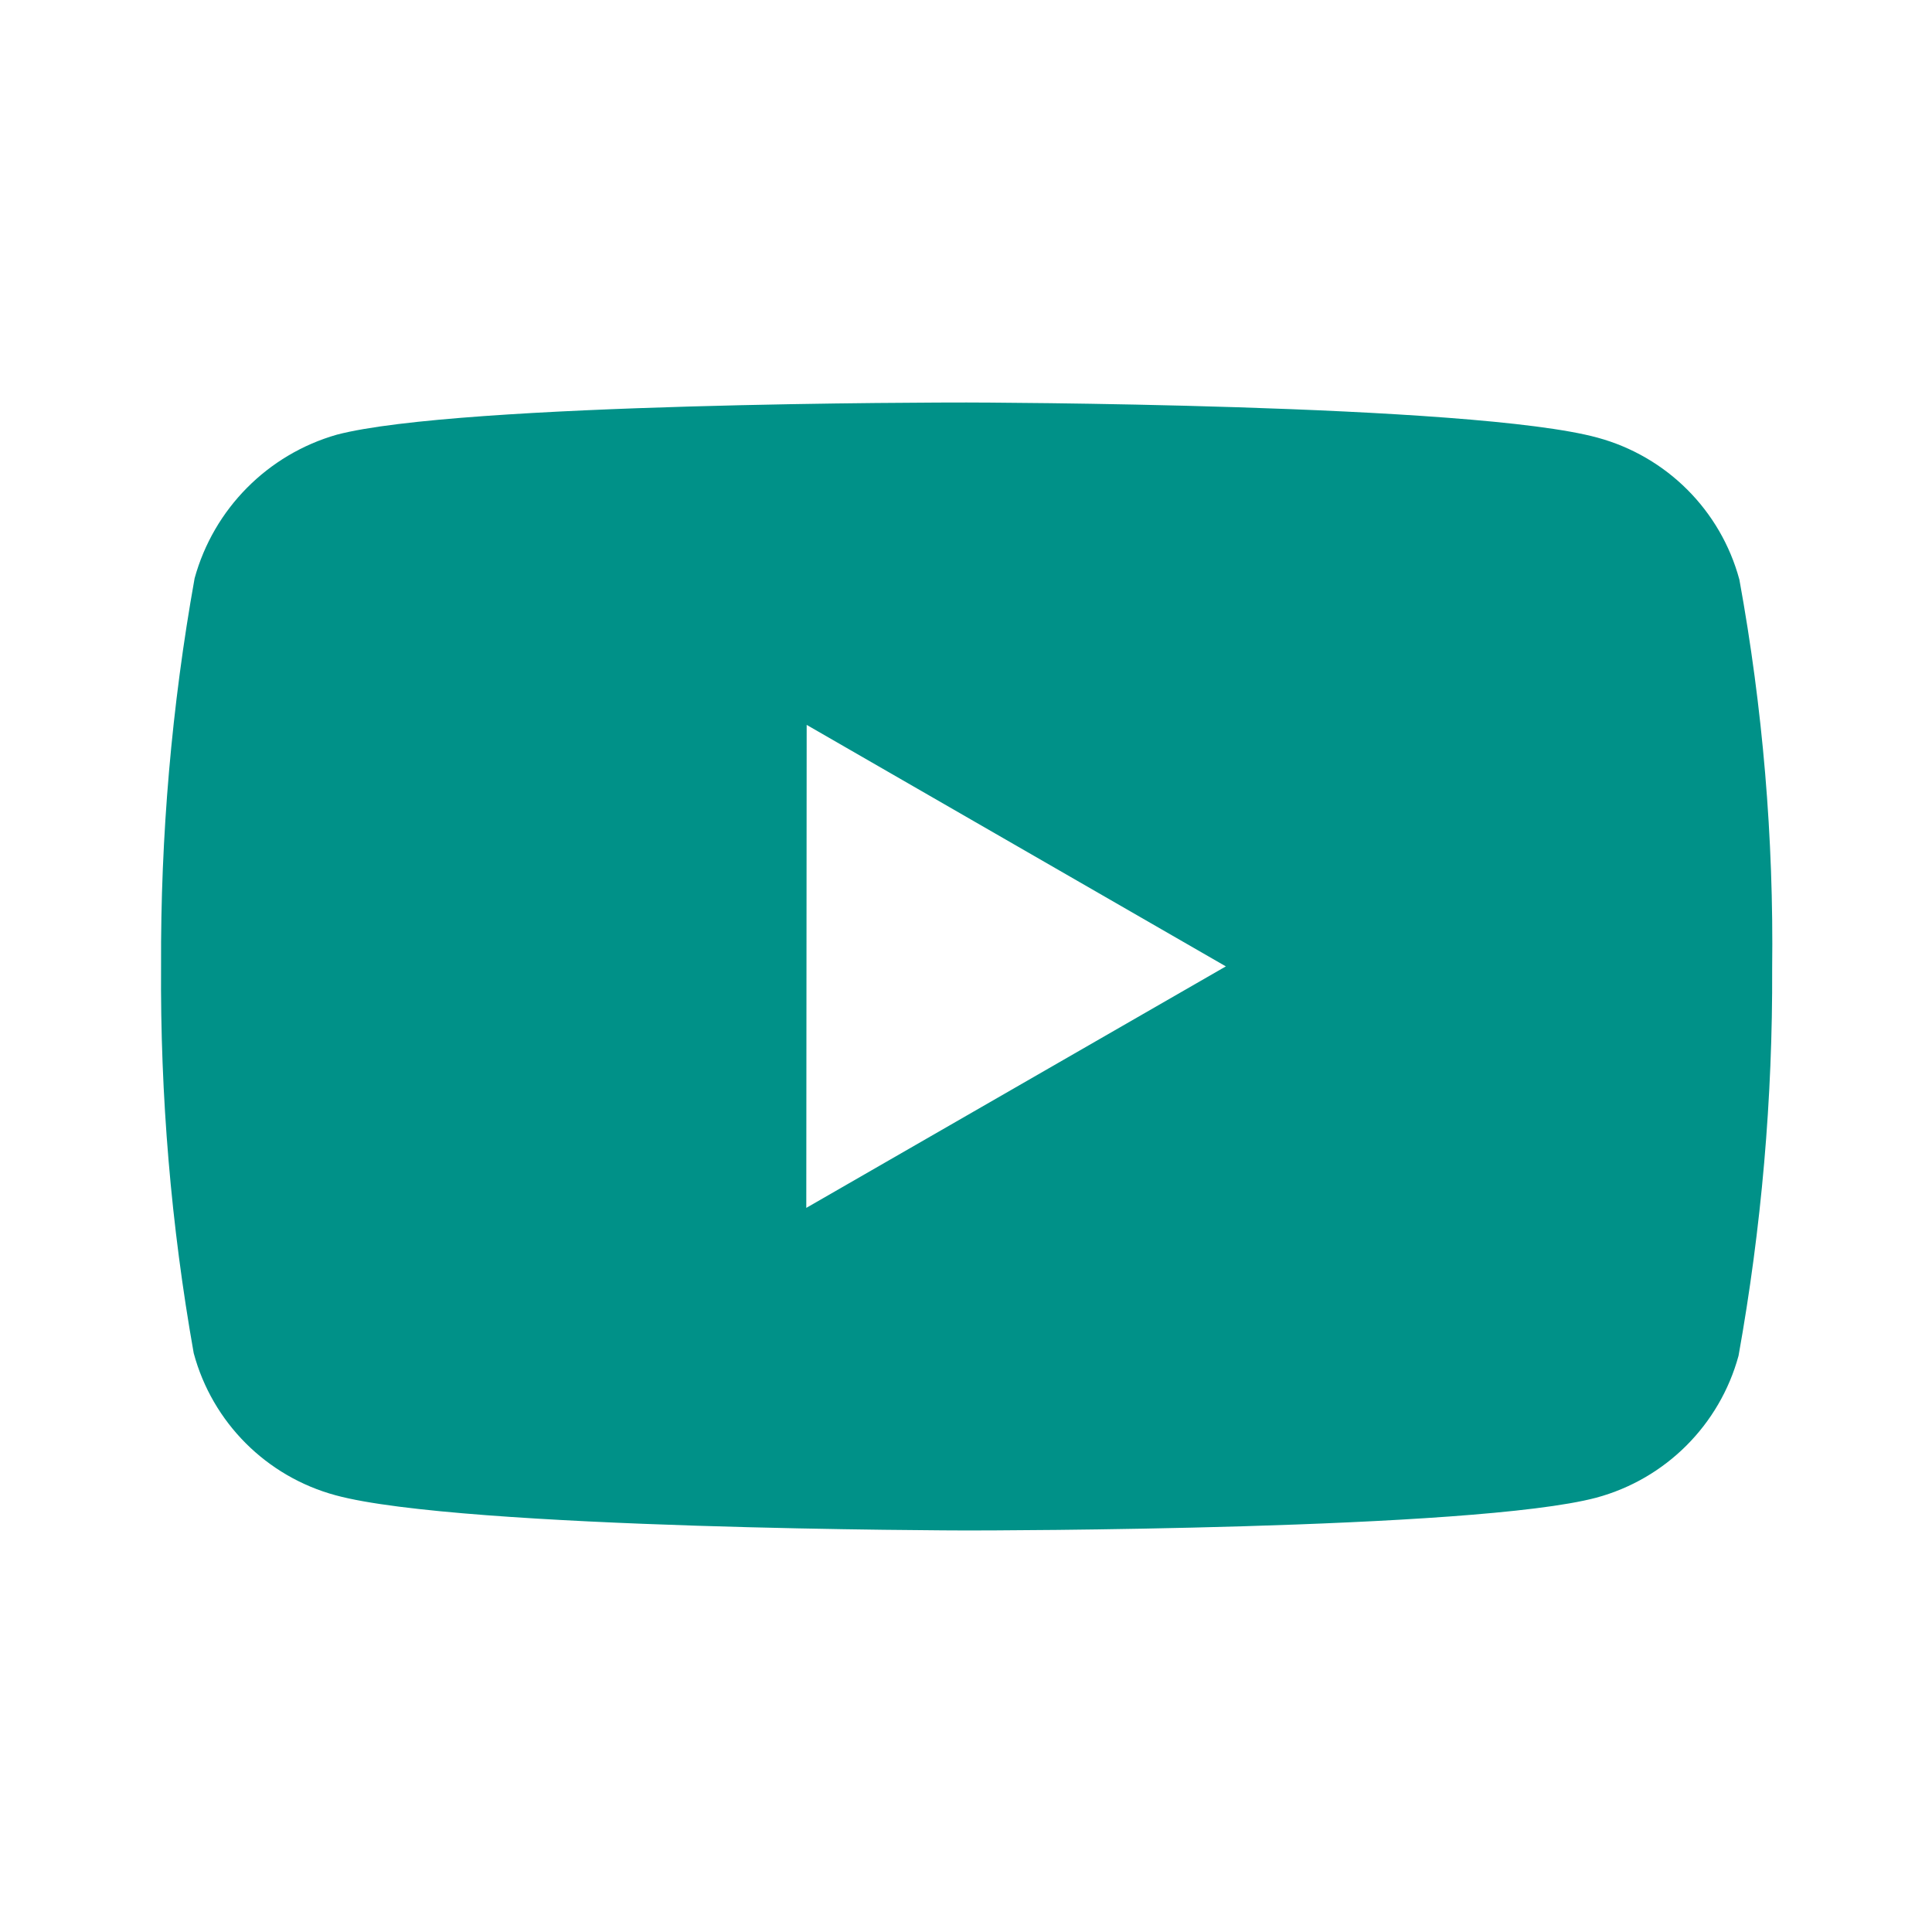 <svg width="30" height="30" viewBox="0 0 30 30" fill="none" xmlns="http://www.w3.org/2000/svg">
<path d="M15.026 23.765H15.001C14.923 23.765 7.17 23.75 5.213 23.219C4.138 22.929 3.297 22.088 3.008 21.012C2.656 19.028 2.487 17.015 2.501 15C2.492 12.981 2.666 10.966 3.022 8.979C3.319 7.902 4.156 7.057 5.229 6.75C7.132 6.25 14.672 6.25 14.992 6.25H15.018C15.097 6.25 22.871 6.265 24.807 6.796C25.881 7.088 26.719 7.926 27.009 9C27.372 10.992 27.543 13.014 27.518 15.039C27.527 17.055 27.352 19.068 26.996 21.052C26.703 22.127 25.862 22.966 24.787 23.256C22.887 23.76 15.346 23.765 15.026 23.765ZM12.526 11.256L12.52 18.756L19.035 15.006L12.526 11.256Z" fill="#009188"/>
</svg>

